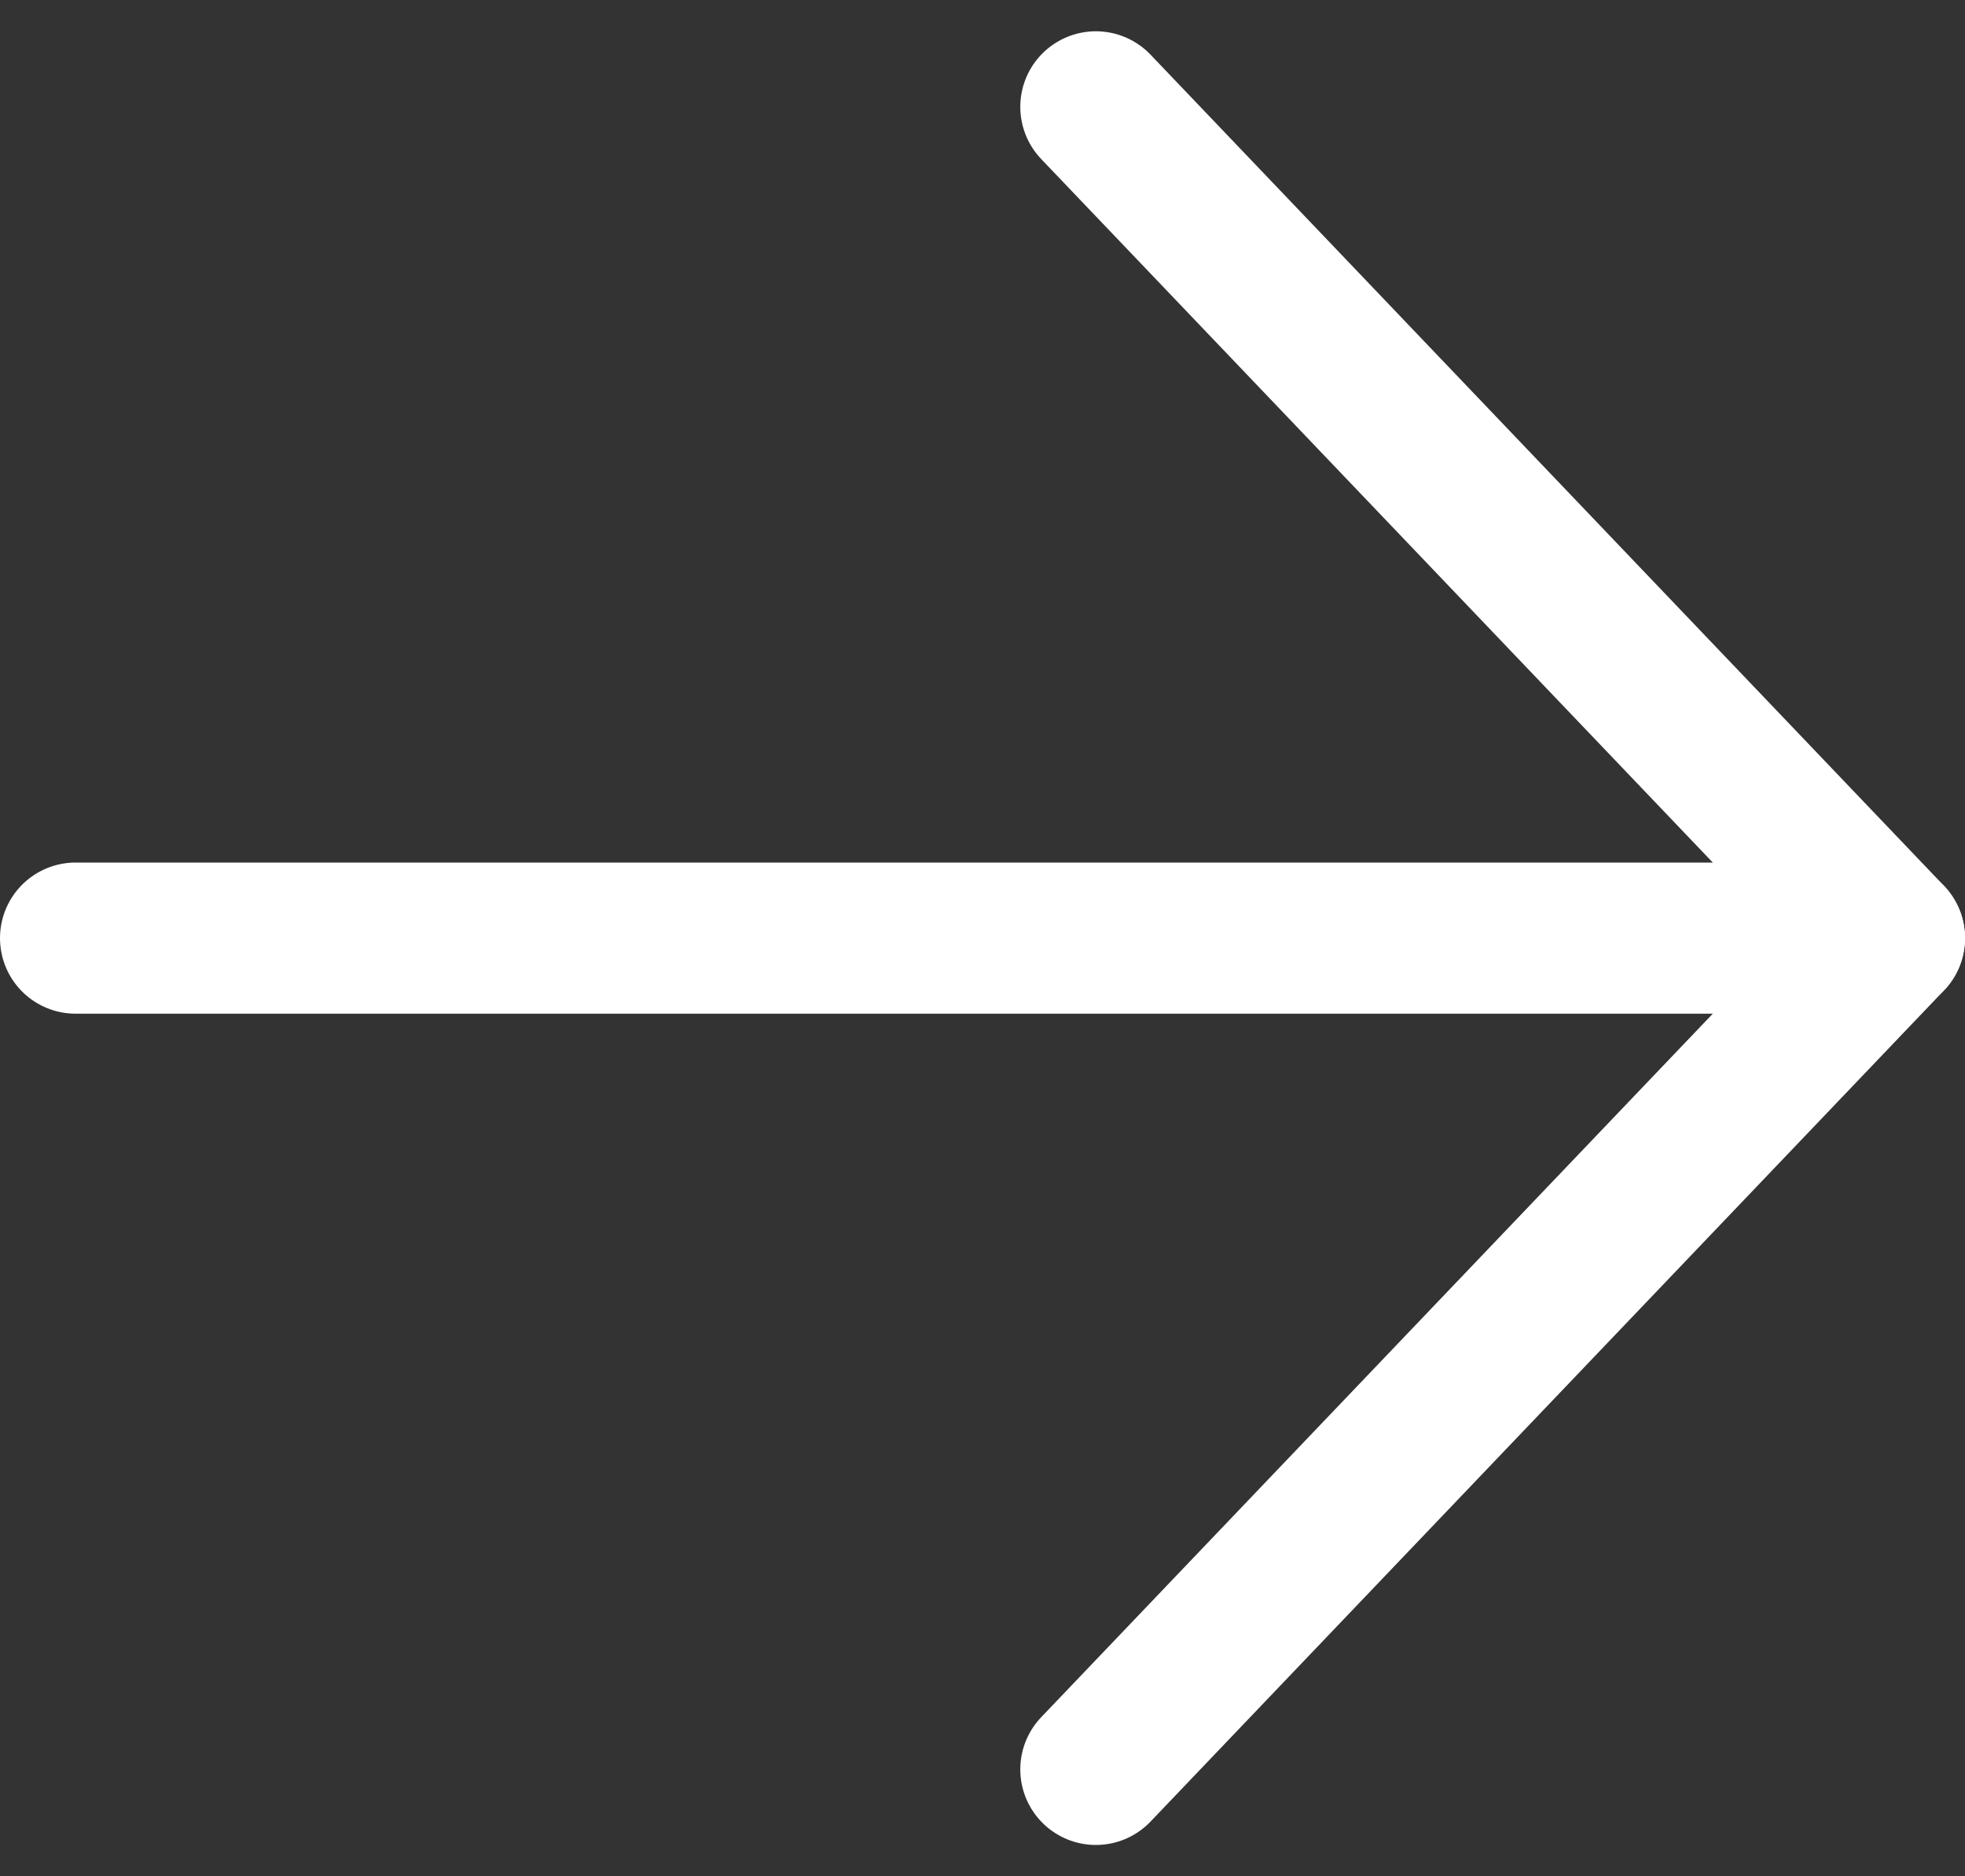 <svg xmlns="http://www.w3.org/2000/svg" width="26" height="24.828" viewBox="0 0 26 24.828">
  <rect x="0" y="0" width="26" height="24.828" fill="#333333" stroke="none"/>
  <g id="Icon_feather-arrow-right" data-name="Icon feather-arrow-right" transform="translate(-6.5 -6.086)">
    <path id="Path_1" data-name="Path 1" d="M7.5,18h24" transform="translate(0 0.5)" fill="none" stroke="#fff" stroke-linecap="round" stroke-linejoin="round" stroke-width="2"/>
    <path id="Path_2" data-name="Path 2" d="M18,7.5l10.5,11L18,29.5" transform="translate(3 0)" fill="none" stroke="#fff" stroke-linecap="round" stroke-linejoin="round" stroke-width="2"/>
  </g>
</svg>
